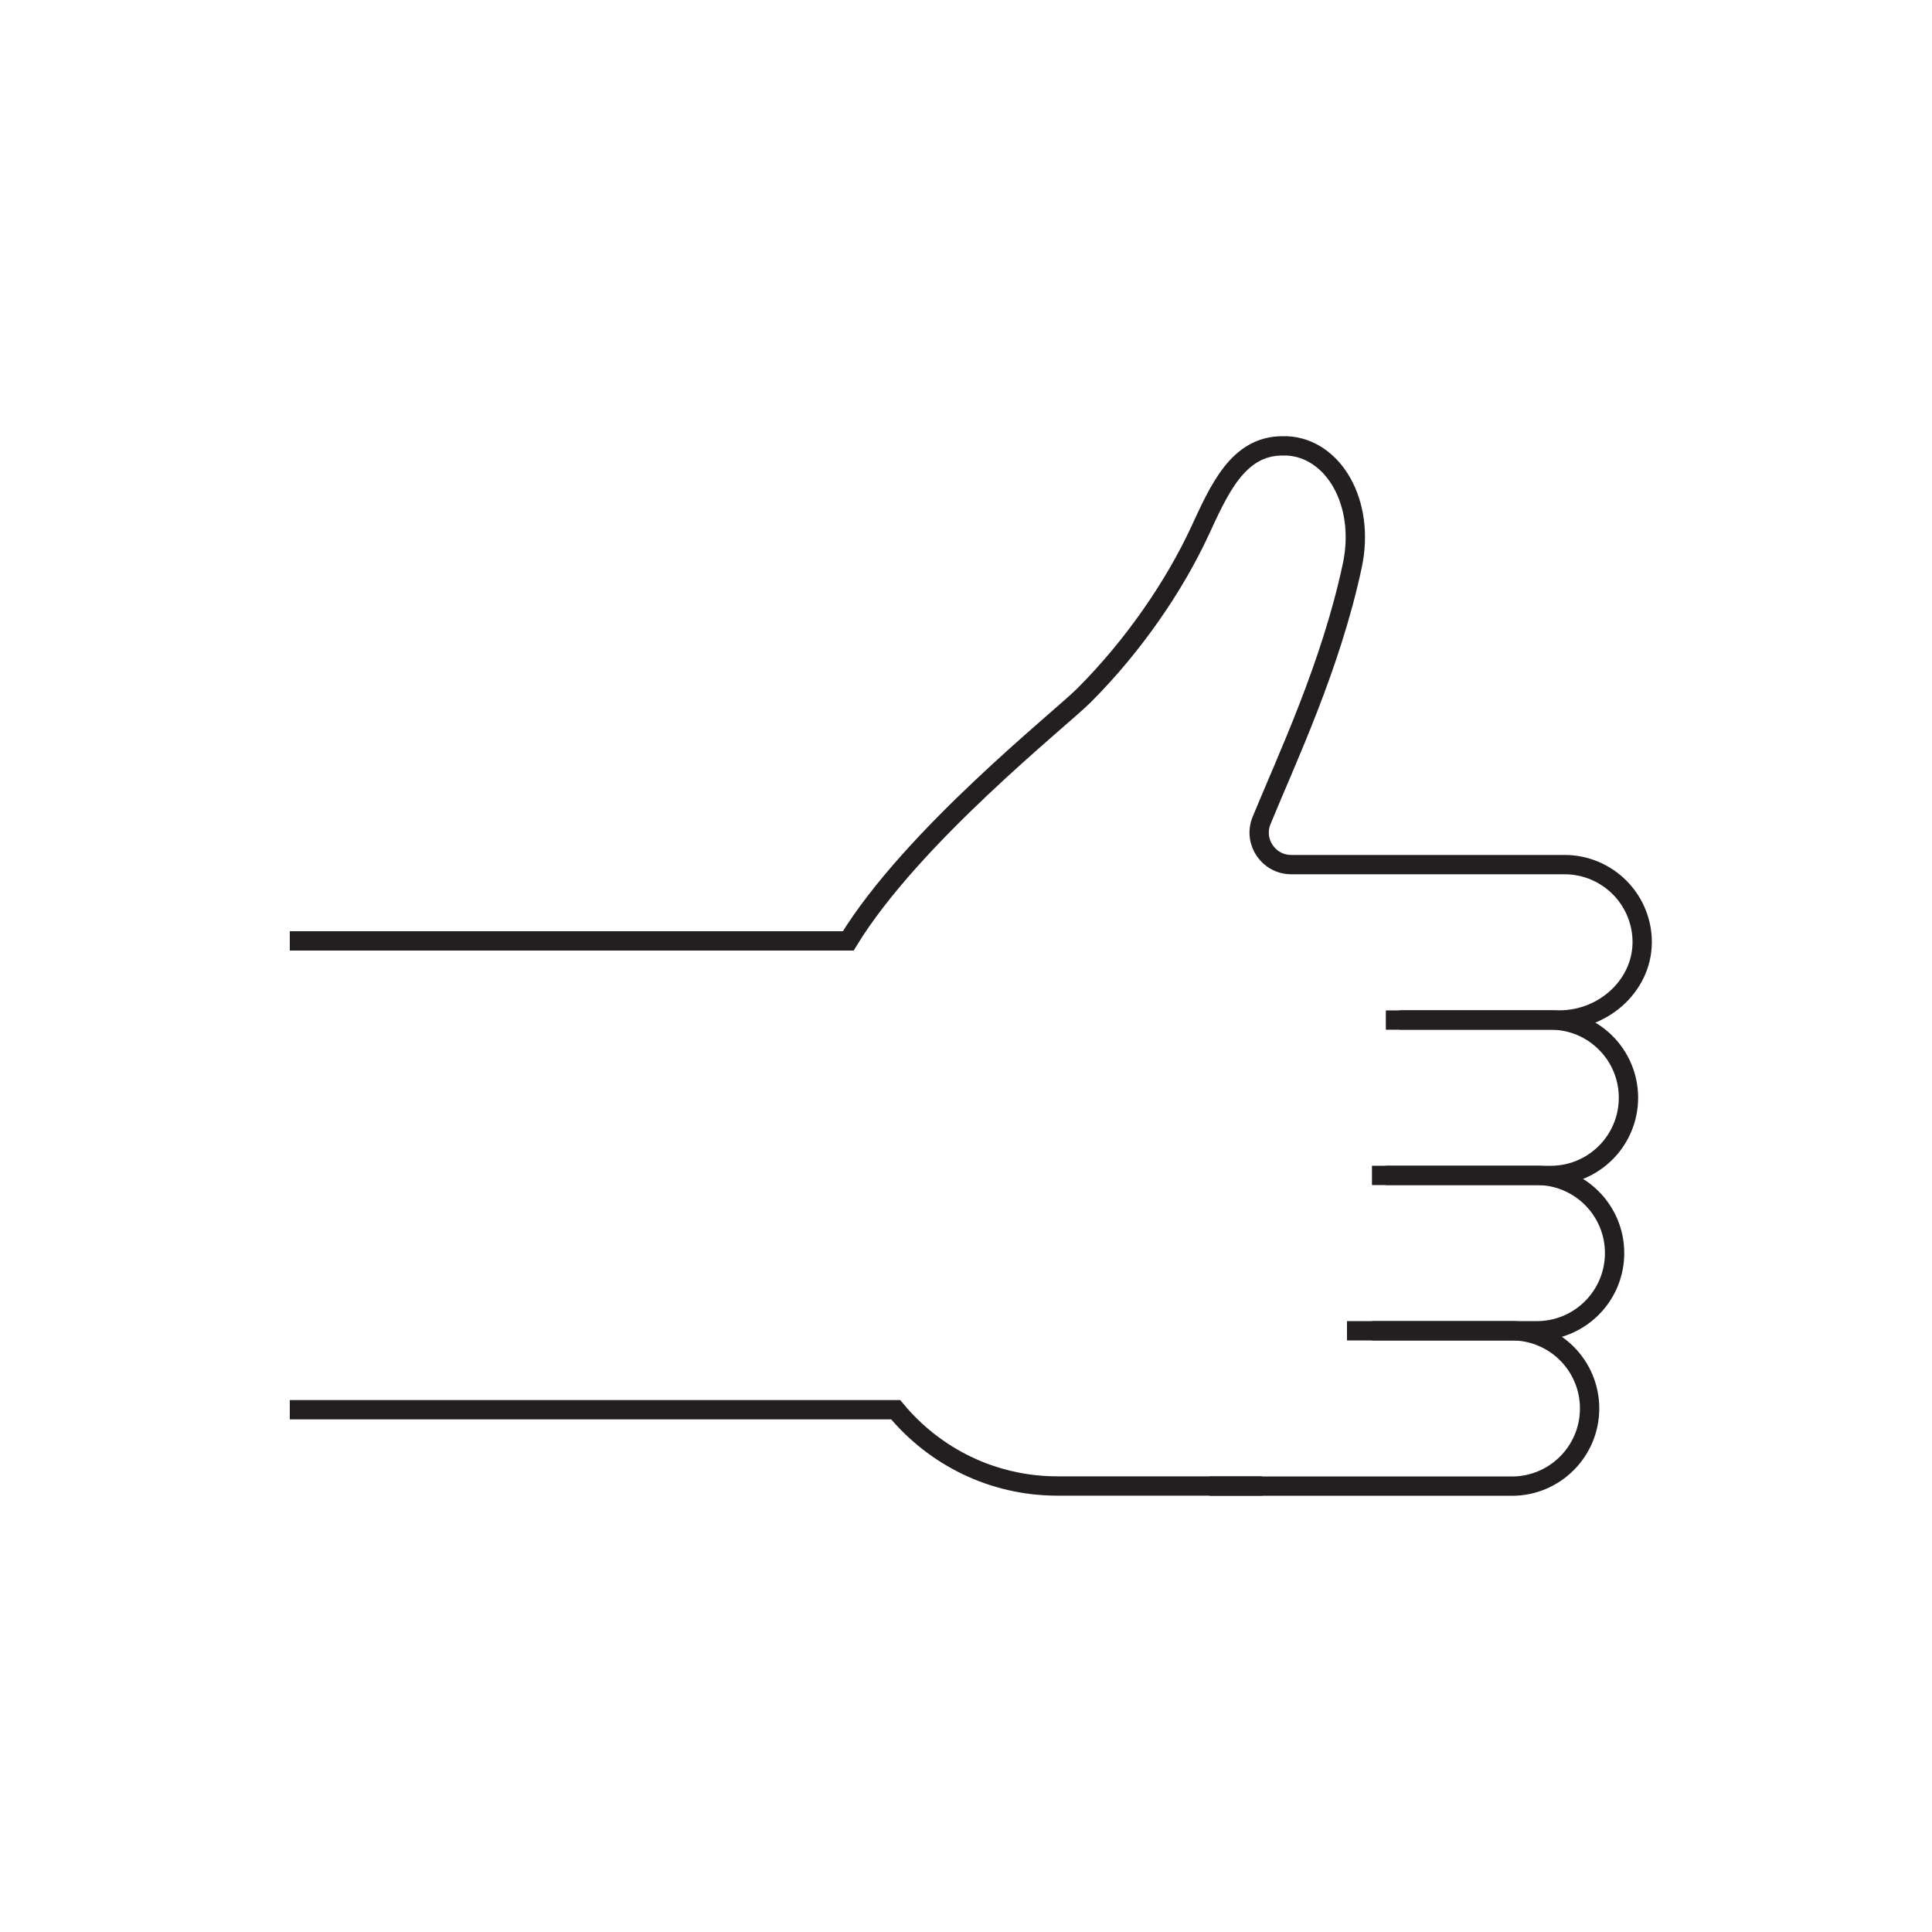 <?xml version="1.0" encoding="UTF-8"?>
<svg id="Layer_1" data-name="Layer 1" xmlns="http://www.w3.org/2000/svg" width="1000" height="1000" viewBox="0 0 1000 1000">
  <defs>
    <style>
      .cls-1 {
        fill: none;
        stroke: #231f20;
        stroke-miterlimit: 10;
        stroke-width: 10px;
      }
    </style>
  </defs>
  <path class="cls-1" d="M150,487h289.05c32.95-54,109.69-114.74,121.95-127,26-26,47-57,60-85,9.86-21.23,19.65-44.22,42.77-44.22h2.3c24.12,1.15,40.77,29.45,33.89,61.89-11.02,51.93-33.84,100.01-46.97,132-4.48,10.92,3.57,22.85,15.38,22.85h141.43c11.2,0,21.25,4.59,28.43,11.77,6.84,6.84,11.18,16.07,11.72,26.28,1.23,23.41-19.21,42.36-42.65,42.36h-82.88"/>
  <path class="cls-1" d="M653.28,769.15h-105.97c-33.74,0-63.75-15.37-83.71-39.49H150"/>
  <path class="cls-1" d="M717.31,608.4h85.37c22.2,0,40.21-18,40.21-40.21h0c0-22.2-18-40.21-40.21-40.21h-85.37"/>
  <path class="cls-1" d="M710.13,688.81h85.37c22.2,0,40.21-18,40.21-40.21h0c0-22.2-18-40.21-40.21-40.21h-85.37"/>
  <path class="cls-1" d="M626.06,769.22h156.51c22.2,0,40.21-18,40.21-40.21h0c0-22.2-18-40.21-40.21-40.21h-85.37"/>
</svg>